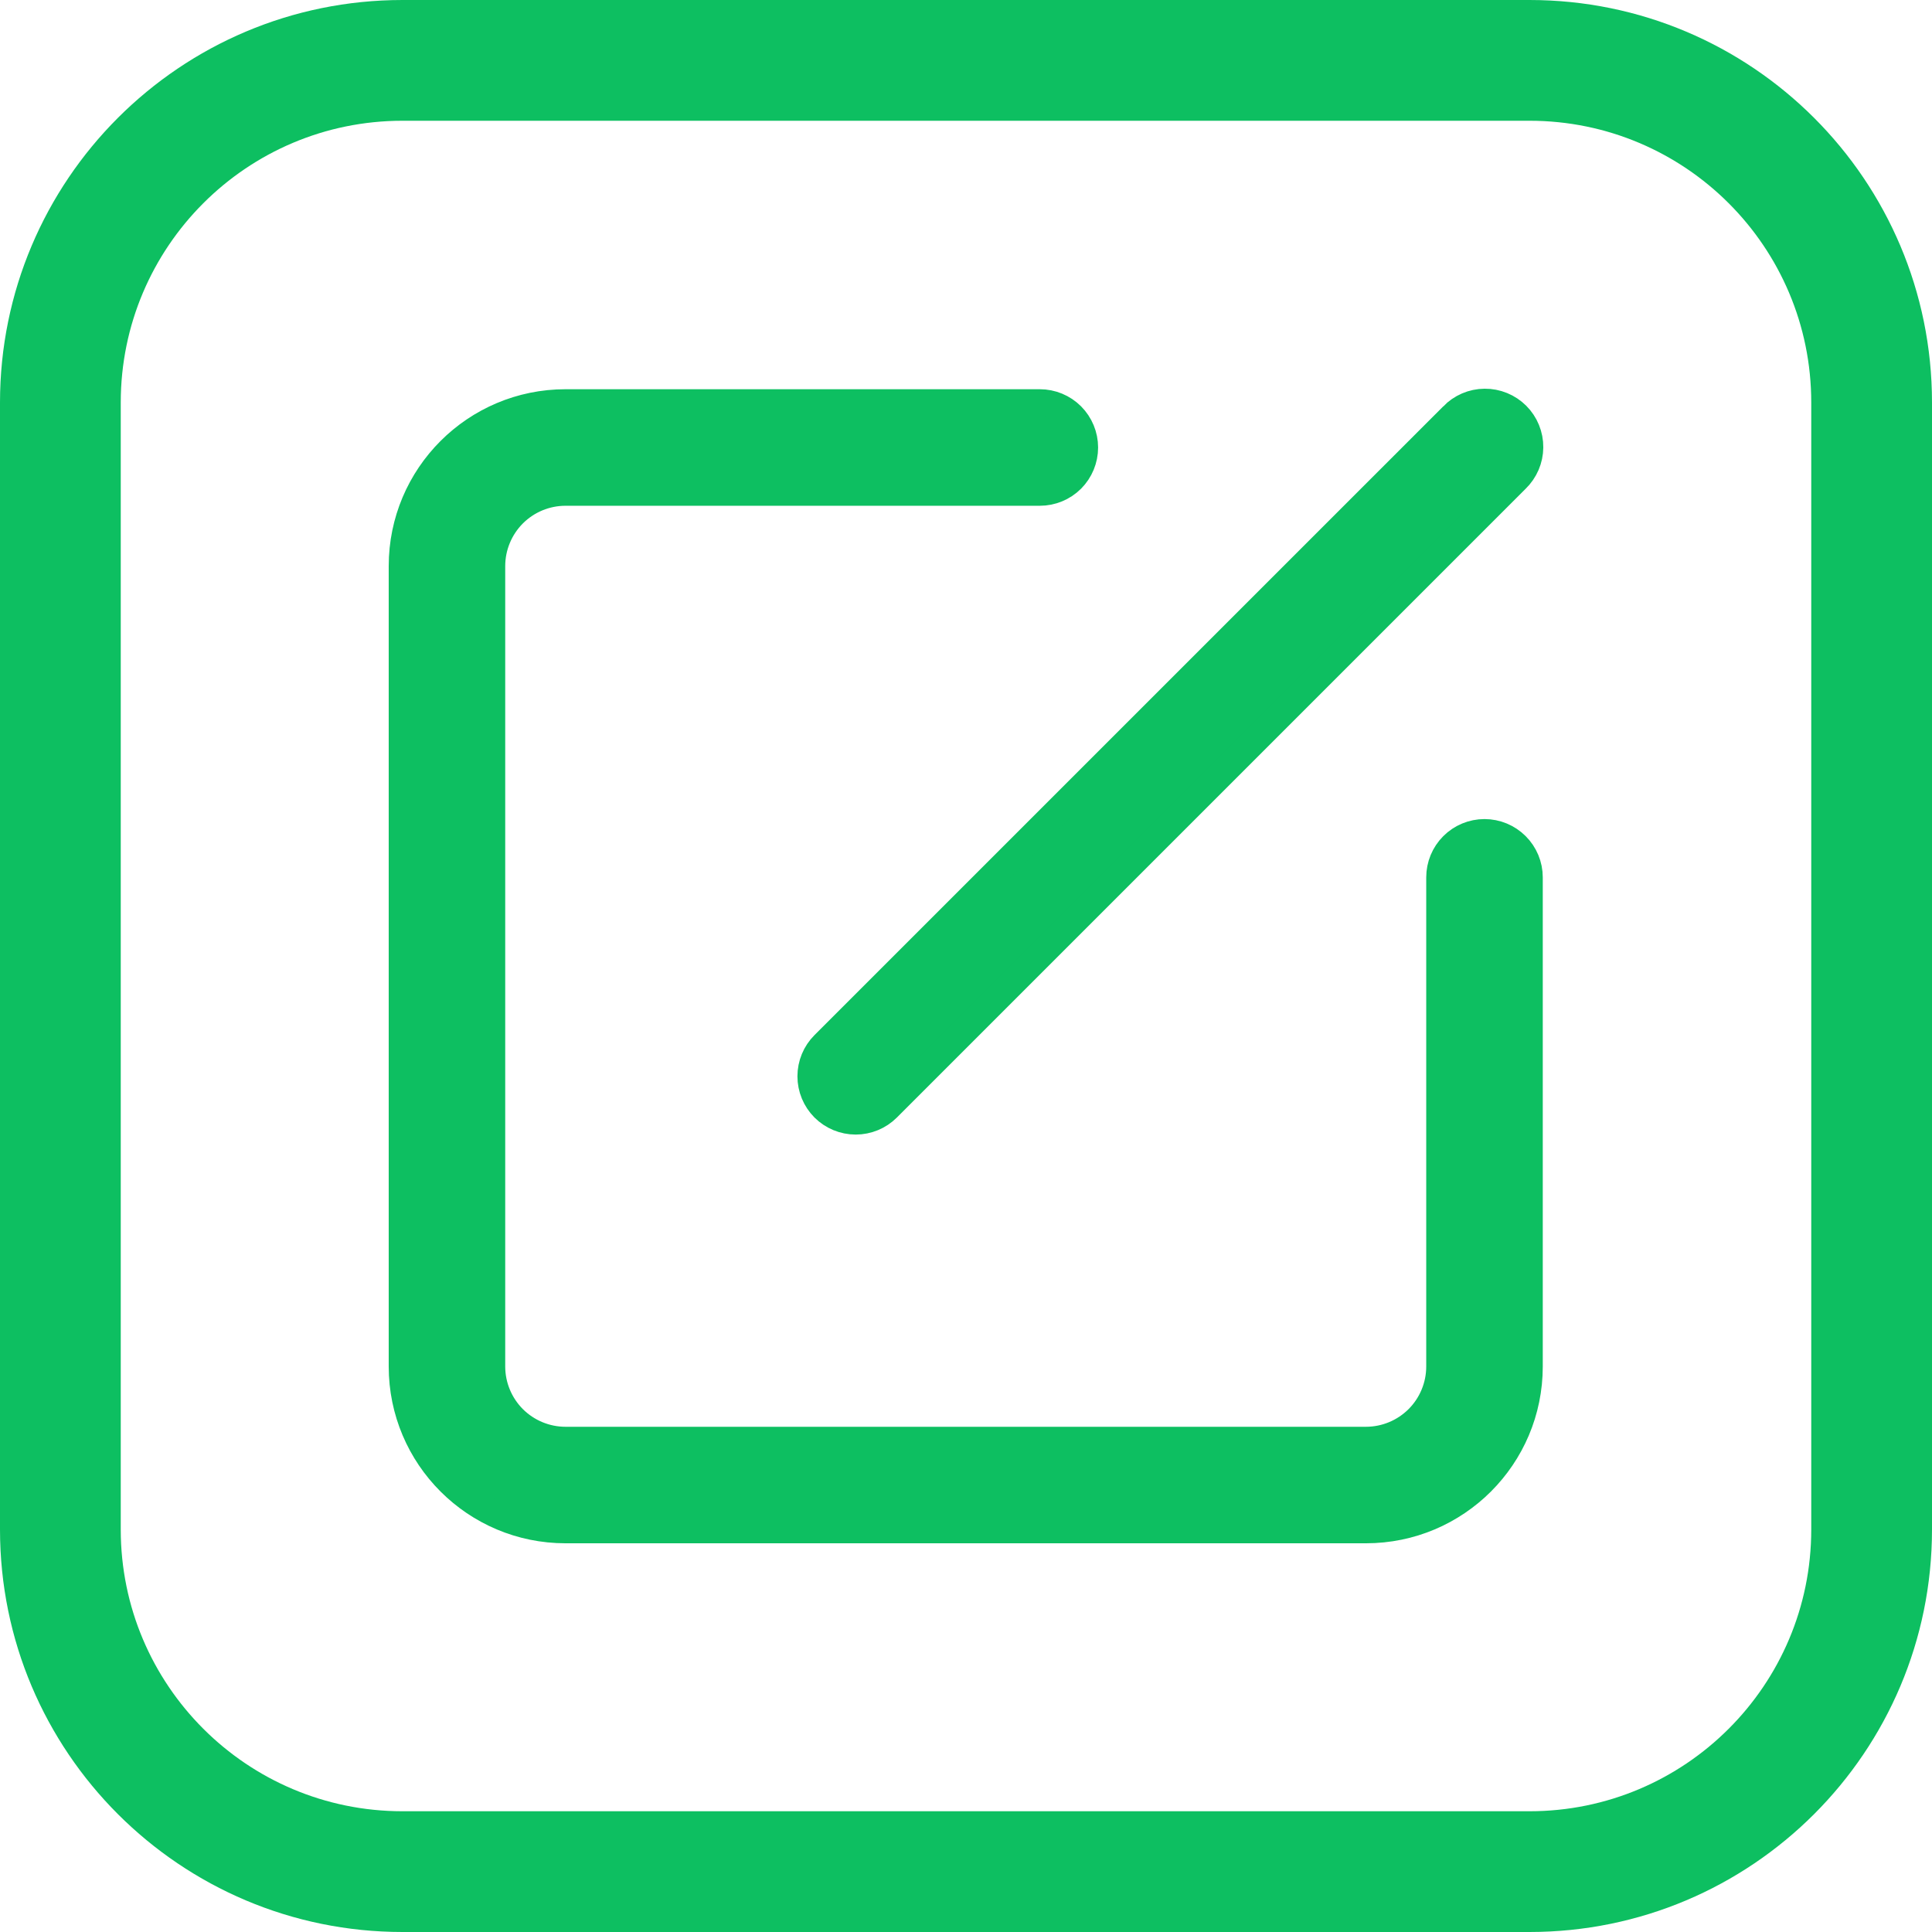<svg width="56" height="56" viewBox="0 0 56 56" fill="none" xmlns="http://www.w3.org/2000/svg">
<g id="Group 1137">
<path id="Rectangle 710 (Stroke)" fill-rule="evenodd" clip-rule="evenodd" d="M44.333 3.5H11.667C7.156 3.5 3.5 7.156 3.5 11.667V44.333C3.5 48.844 7.156 52.5 11.667 52.5H44.333C48.844 52.5 52.5 48.844 52.5 44.333V11.667C52.5 7.156 48.844 3.5 44.333 3.5ZM11.667 0C5.223 0 0 5.223 0 11.667V44.333C0 50.777 5.223 56 11.667 56H44.333C50.777 56 56 50.777 56 44.333V11.667C56 5.223 50.777 0 44.333 0H11.667Z" fill="#0DBF61"/>
<path id="Vector" d="M42.117 12.06C42.236 11.937 42.379 11.839 42.536 11.771C42.693 11.704 42.862 11.668 43.033 11.667C43.204 11.665 43.374 11.698 43.533 11.763C43.691 11.828 43.835 11.923 43.956 12.044C44.077 12.165 44.173 12.309 44.237 12.467C44.302 12.626 44.335 12.796 44.333 12.967C44.332 13.138 44.296 13.307 44.229 13.464C44.161 13.621 44.063 13.764 43.94 13.883L25.714 32.109C25.473 32.35 25.145 32.486 24.803 32.486C24.461 32.486 24.133 32.35 23.891 32.109C23.65 31.867 23.514 31.539 23.514 31.197C23.514 30.855 23.65 30.527 23.891 30.286L42.117 12.061V12.06ZM41.74 25.43C41.74 25.088 41.876 24.761 42.117 24.519C42.359 24.277 42.687 24.141 43.029 24.141C43.37 24.141 43.698 24.277 43.94 24.519C44.182 24.761 44.318 25.088 44.318 25.43V39.608C44.318 42.218 42.202 44.333 39.592 44.333H16.392C13.783 44.333 11.667 42.218 11.667 39.608V16.408C11.667 13.798 13.783 11.682 16.392 11.682H30.14C30.482 11.682 30.81 11.818 31.052 12.06C31.293 12.302 31.429 12.63 31.429 12.971C31.429 13.313 31.293 13.641 31.052 13.883C30.81 14.124 30.482 14.26 30.14 14.26H16.392C15.823 14.26 15.276 14.486 14.873 14.889C14.471 15.292 14.244 15.839 14.244 16.408V39.608C14.244 40.177 14.471 40.724 14.873 41.127C15.276 41.529 15.823 41.756 16.392 41.756H39.592C40.161 41.756 40.708 41.529 41.111 41.127C41.514 40.724 41.74 40.177 41.74 39.608V25.43Z" fill="#0DBF61" stroke="#0DBF61" stroke-width="0.8"/>
</g>
</svg>
